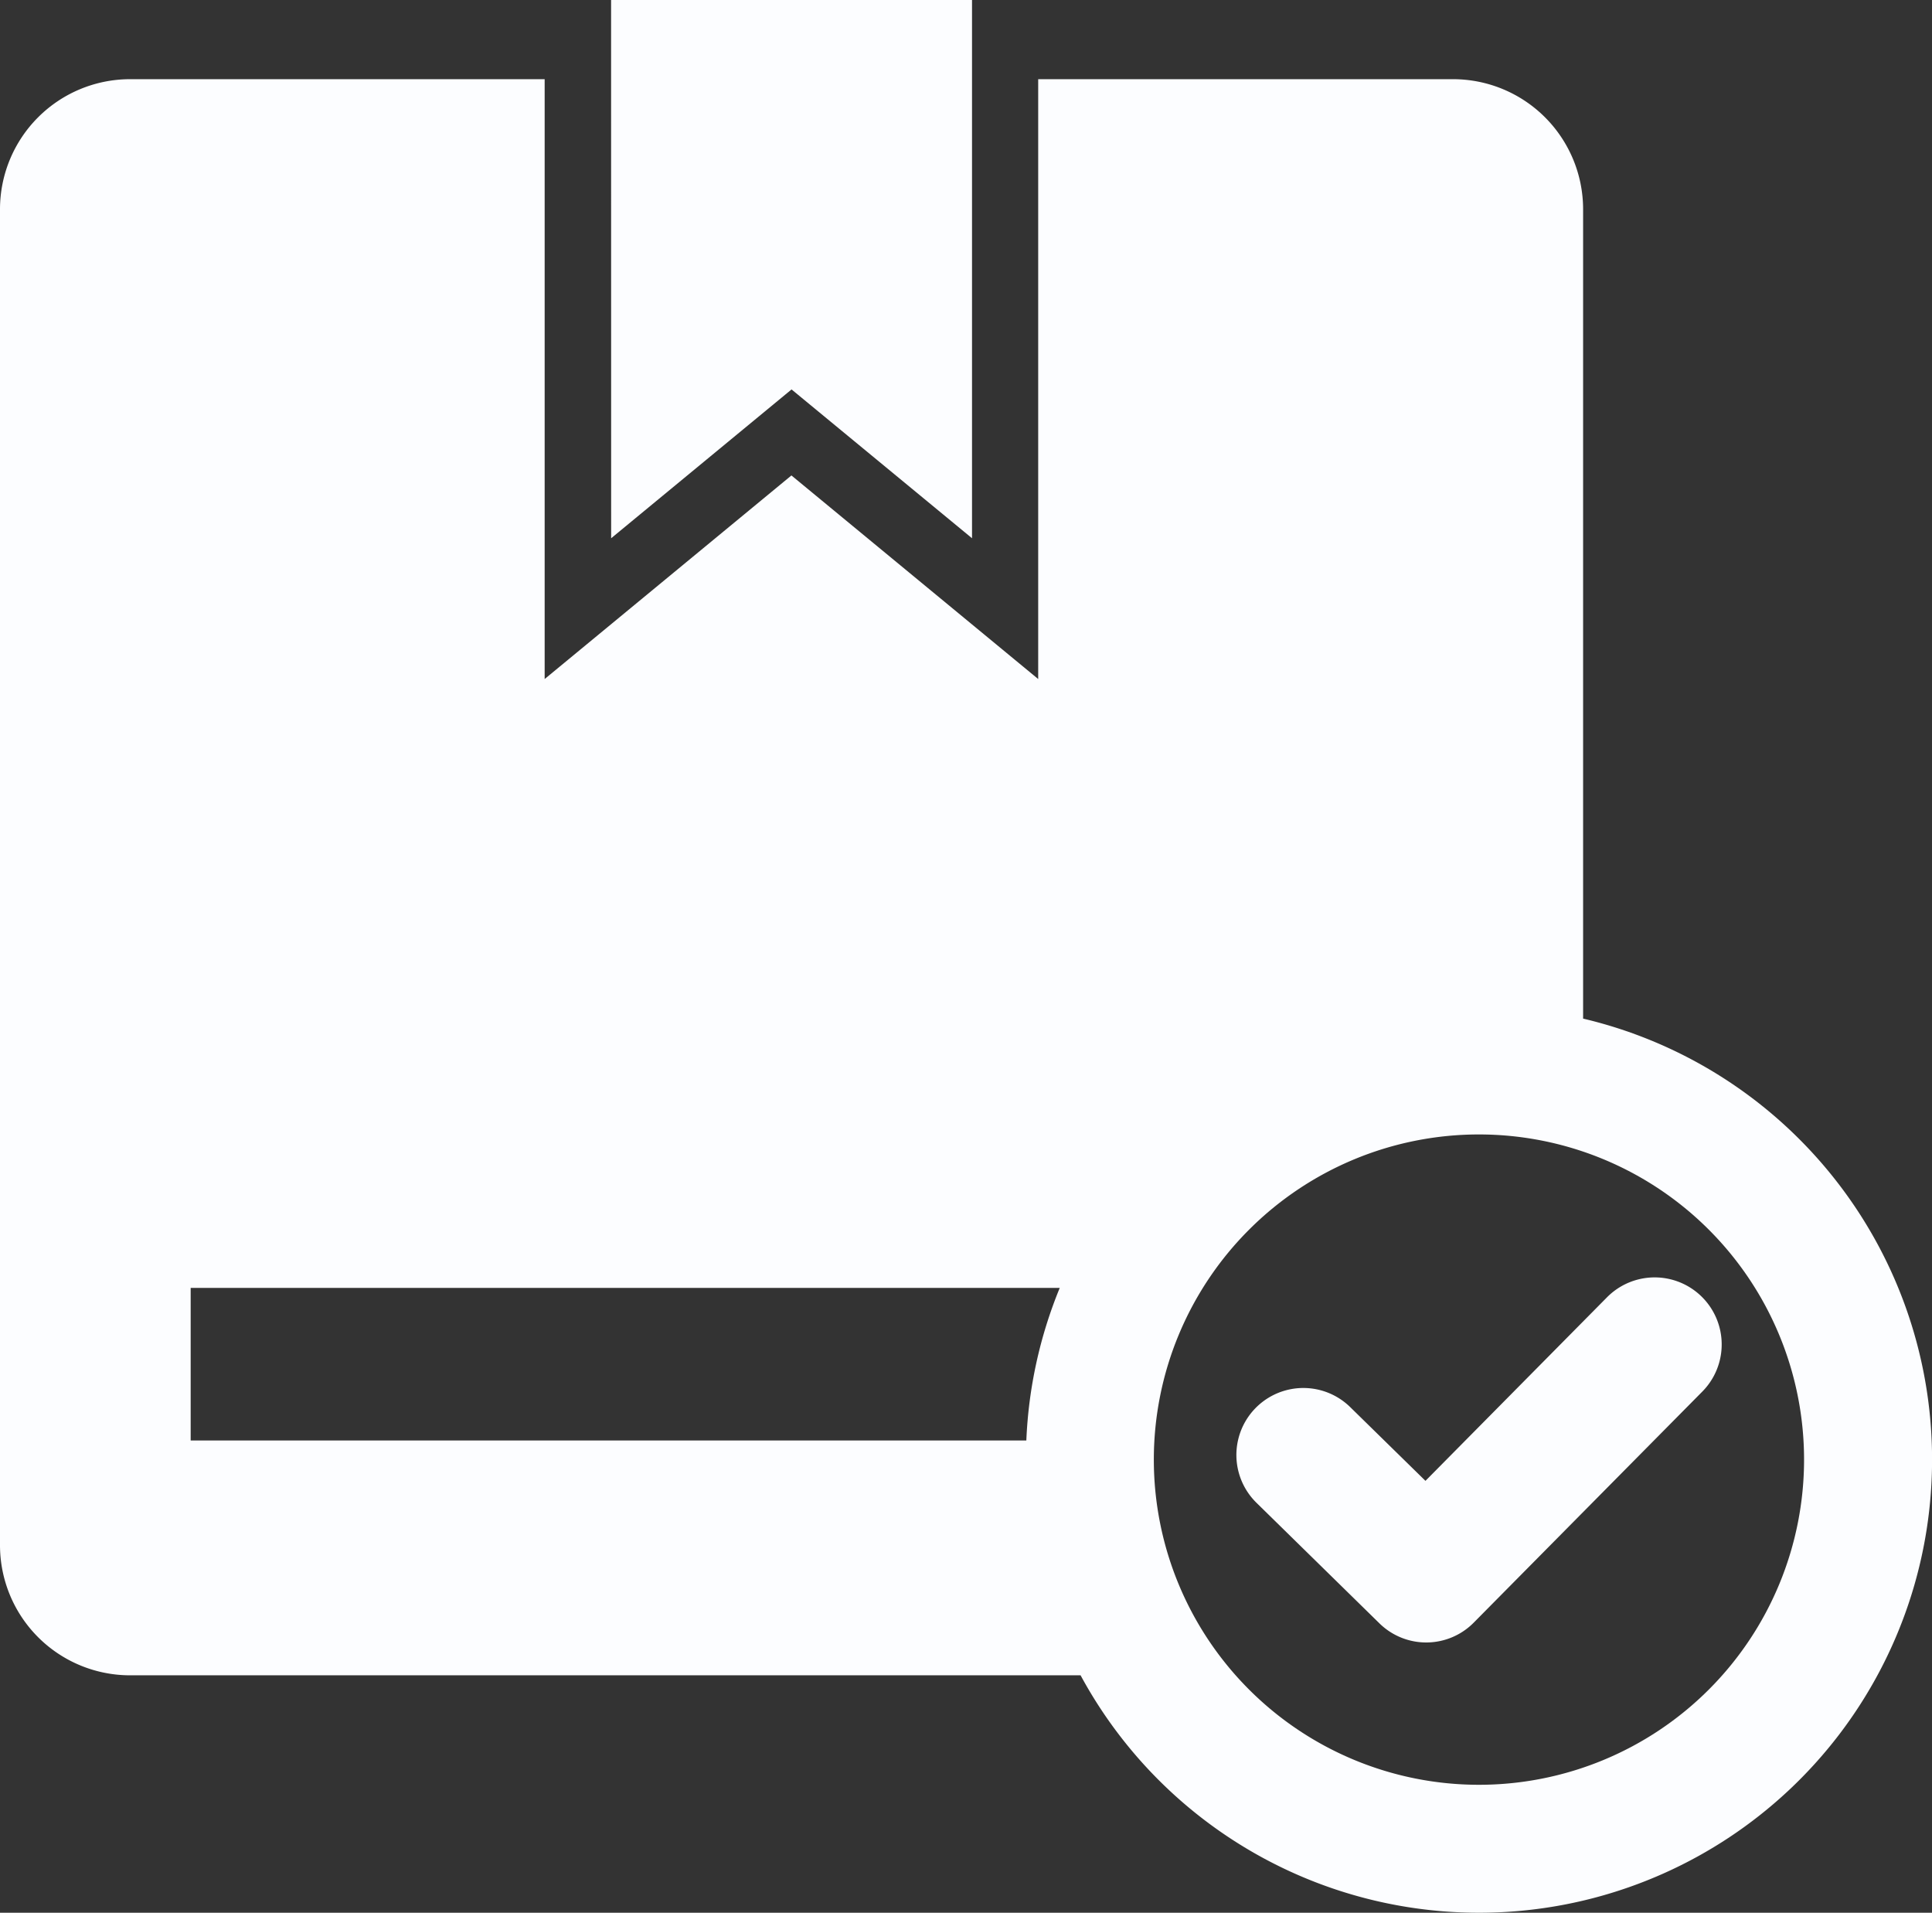 <svg xmlns="http://www.w3.org/2000/svg" width="30.307" height="30" viewBox="0 0 30.307 30">
  <rect x="0" y="0" width="30.307" height="30" fill="#333333" stroke="none"/>
  <g id="Eligibility_Criteria" data-name="Eligibility Criteria" transform="translate(-61.4 -65.07)">
    <g id="Group_32851" data-name="Group 32851" transform="translate(61.4 65.07)">
      <path id="Path_39454" data-name="Path 39454" d="M63.434,66.312h6.51V75.72l3.871-3.193,3.871,3.193V66.312H84.2a2.041,2.041,0,0,1,2.034,2.034v12.7a7.107,7.107,0,1,1-7.883,10.3H63.434A2.041,2.041,0,0,1,61.4,89.308V68.346A2.041,2.041,0,0,1,63.434,66.312ZM81.11,88.64a1.049,1.049,0,0,1,1.471-1.5l1.18,1.156,2.852-2.883A1.048,1.048,0,0,1,88.1,86.9l-3.58,3.618a1.048,1.048,0,0,1-1.482.012L81.11,88.64Zm-3.087-3.37H64.391v2.393H77.5A7.064,7.064,0,0,1,78.024,85.27ZM84.6,82.863a5.1,5.1,0,1,0,5.1,5.1A5.1,5.1,0,0,0,84.6,82.863ZM70.986,65.07h5.662v8.442l-2.831-2.334-2.83,2.334Z" transform="translate(-61.4 -65.07)" fill="#fcfdff" fill-rule="evenodd"/>
    </g>
  </g>
</svg>
